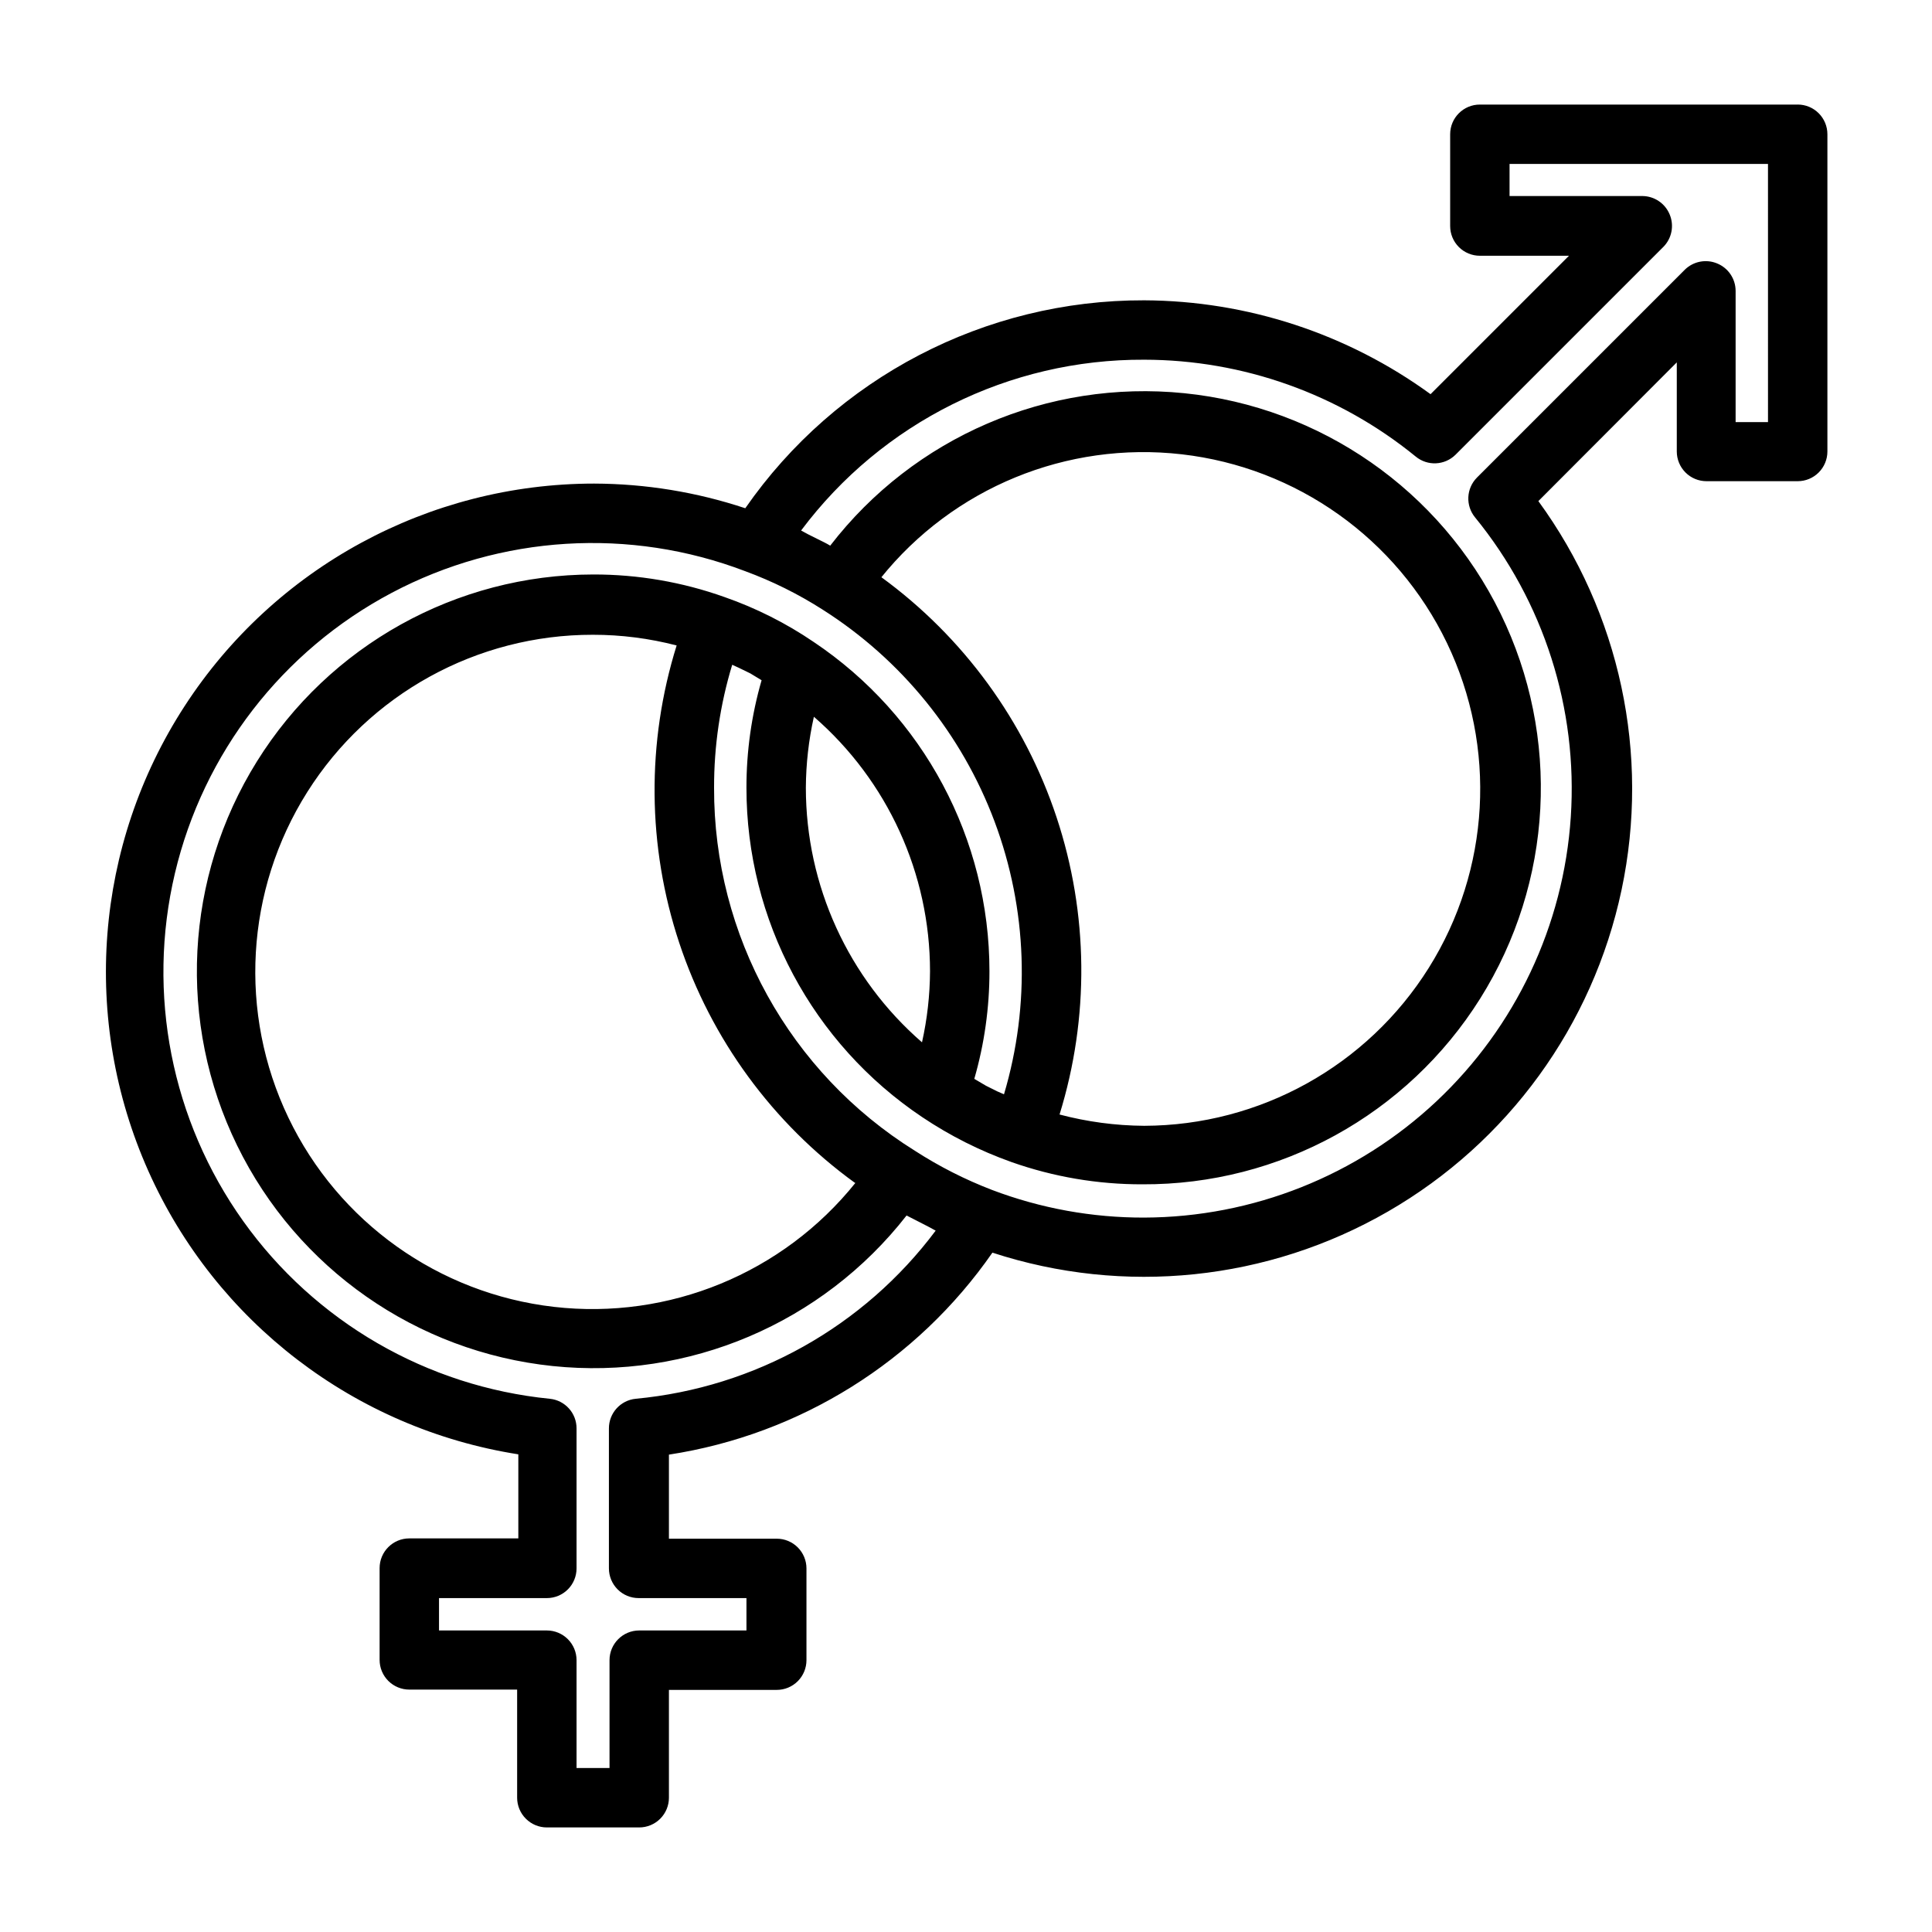 <?xml version="1.0" encoding="UTF-8"?>
<!-- Uploaded to: ICON Repo, www.iconrepo.com, Generator: ICON Repo Mixer Tools -->
<svg fill="#000000" width="800px" height="800px" version="1.1" viewBox="144 144 512 512" xmlns="http://www.w3.org/2000/svg">
 <path d="m620.41 171.71h-84.23c-4.348 0-7.871 3.523-7.871 7.871v24.324c0 2.09 0.828 4.09 2.305 5.566 1.477 1.477 3.481 2.305 5.566 2.305h23.617l-36.684 36.684c-22.059-16.051-48.605-24.754-75.887-24.875-42.152-0.113-81.672 20.488-105.72 55.105-12.922-4.293-26.449-6.496-40.066-6.535-43.832 0.02-84.676 22.219-108.53 58.996-23.852 36.773-27.469 83.121-9.609 123.15 17.859 40.027 54.766 68.297 98.062 75.113v22.277h-28.891c-4.348 0-7.871 3.527-7.871 7.871v24.328c0 2.086 0.828 4.09 2.305 5.566 1.477 1.473 3.481 2.305 5.566 2.305h28.574v28.652c0 2.09 0.832 4.09 2.309 5.566 1.477 1.477 3.477 2.309 5.566 2.309h24.48c2.086 0 4.09-0.832 5.566-2.309 1.477-1.477 2.305-3.477 2.305-5.566v-28.574h28.578c2.086 0 4.09-0.828 5.566-2.305 1.473-1.477 2.305-3.481 2.305-5.566v-24.324c0-2.09-0.832-4.09-2.305-5.566-1.477-1.477-3.481-2.309-5.566-2.309h-28.578v-22.277c34.711-5.328 65.703-24.684 85.727-53.527 34.895 11.41 72.996 7.457 104.8-10.883 31.809-18.336 54.32-49.328 61.93-85.246 7.609-35.918-0.406-73.375-22.047-103.04l36.684-36.762v23.617c0 2.086 0.832 4.09 2.309 5.566 1.473 1.477 3.477 2.305 5.566 2.305h24.164c2.09 0 4.09-0.828 5.566-2.305 1.477-1.477 2.309-3.481 2.309-5.566v-84.074c0-2.09-0.832-4.09-2.309-5.566-1.477-1.477-3.477-2.305-5.566-2.305zm-243.01 125.48c19.195-23.906 49.312-36.289 79.77-32.797 30.457 3.488 56.992 22.363 70.281 49.992 13.289 27.625 11.473 60.141-4.812 86.113-16.285 25.973-44.758 41.773-75.414 41.852-7.574-0.051-15.113-1.059-22.434-2.992 7.953-25.699 7.68-53.242-0.789-78.773-8.469-25.535-24.707-47.781-46.445-63.633zm-64.945 217.5c-4.035 0.406-7.106 3.812-7.086 7.871v37.078c0 2.086 0.832 4.09 2.309 5.566 1.477 1.477 3.477 2.305 5.566 2.305h28.574v8.582l-28.418-0.004c-4.348 0-7.871 3.527-7.871 7.875v28.574h-8.738v-28.574c0-2.09-0.828-4.09-2.305-5.566-1.477-1.477-3.481-2.309-5.566-2.309h-28.578v-8.578h28.578c2.086 0 4.09-0.828 5.566-2.305 1.477-1.477 2.305-3.481 2.305-5.566v-37.078c0.02-4.059-3.047-7.465-7.086-7.871-32.605-3.25-62.223-20.414-81.258-47.086-19.031-26.676-25.629-60.266-18.098-92.156s28.461-58.98 57.418-74.32c28.953-15.336 63.121-17.438 93.734-5.754 7.168 2.641 14.031 6.043 20.469 10.156 20.906 13.262 36.914 32.984 45.594 56.168 8.68 23.188 9.559 48.57 2.504 72.301l-1.812-0.789-2.992-1.496-3.07-1.812 0.004 0.008c2.672-9.266 4.023-18.859 4.016-28.5 0.008-35.055-17.473-67.801-46.605-87.301-7.316-4.977-15.258-8.973-23.613-11.887-11.168-3.981-22.941-6.004-34.797-5.981-36.254 0.047-69.93 18.77-89.109 49.539-19.18 30.77-21.156 69.25-5.231 101.82 15.926 32.574 47.504 54.648 83.566 58.41 36.059 3.766 71.516-11.309 93.824-39.891l3.543 1.812 2.441 1.258 1.73 0.945v-0.004c-19.016 25.422-47.898 41.605-79.508 44.559zm45.105-161.93c0.035-6.328 0.746-12.637 2.129-18.812 19.547 16.965 30.773 41.578 30.777 67.461-0.031 6.332-0.746 12.637-2.125 18.816-19.547-16.969-30.777-41.578-30.781-67.465zm13.148 104.7c-19.219 23.965-49.398 36.379-79.918 32.871-30.516-3.512-57.094-22.453-70.367-50.156-13.273-27.703-11.383-60.285 5.004-86.27 16.387-25.98 44.973-41.727 75.691-41.684 7.492-0.004 14.949 0.949 22.199 2.832-8.027 25.695-7.789 53.258 0.688 78.809 8.473 25.551 24.754 47.793 46.547 63.598zm241.83-201.6h-8.582v-34.797c-0.016-3.176-1.938-6.035-4.879-7.242-2.93-1.23-6.316-0.578-8.582 1.652l-55.105 55.105h0.004c-2.844 2.875-3.047 7.434-0.473 10.551 18.199 22.297 27.258 50.668 25.355 79.387s-14.629 55.648-35.613 75.352c-20.98 19.699-48.656 30.711-77.438 30.805-13.77 0.039-27.43-2.441-40.305-7.32-7.164-2.75-14.023-6.231-20.469-10.395-33.195-20.688-53.328-57.078-53.215-96.195-0.023-11.039 1.594-22.023 4.805-32.59l1.73 0.789 3.07 1.496 2.992 1.812v-0.004c-2.676 9.262-4.027 18.855-4.016 28.496-0.012 35.055 17.473 67.805 46.602 87.301 7.348 4.926 15.281 8.922 23.617 11.887 11.148 3.938 22.891 5.934 34.715 5.906 36.344 0.172 70.195-18.445 89.516-49.23 19.316-30.785 21.359-69.363 5.398-102.02-15.961-32.648-47.66-54.738-83.816-58.402-36.16-3.664-71.645 11.613-93.832 40.398-1.023-0.629-2.203-1.18-3.305-1.73l-2.519-1.258-1.891-1.023v-0.004c21.426-28.641 55.156-45.43 90.922-45.262 26.219 0.027 51.629 9.09 71.949 25.66 3.117 2.574 7.676 2.371 10.551-0.473l55.105-55.105-0.004 0.004c2.234-2.266 2.887-5.648 1.656-8.582-1.211-2.938-4.066-4.863-7.242-4.879h-35.191v-8.504h68.488z"/>
</svg>